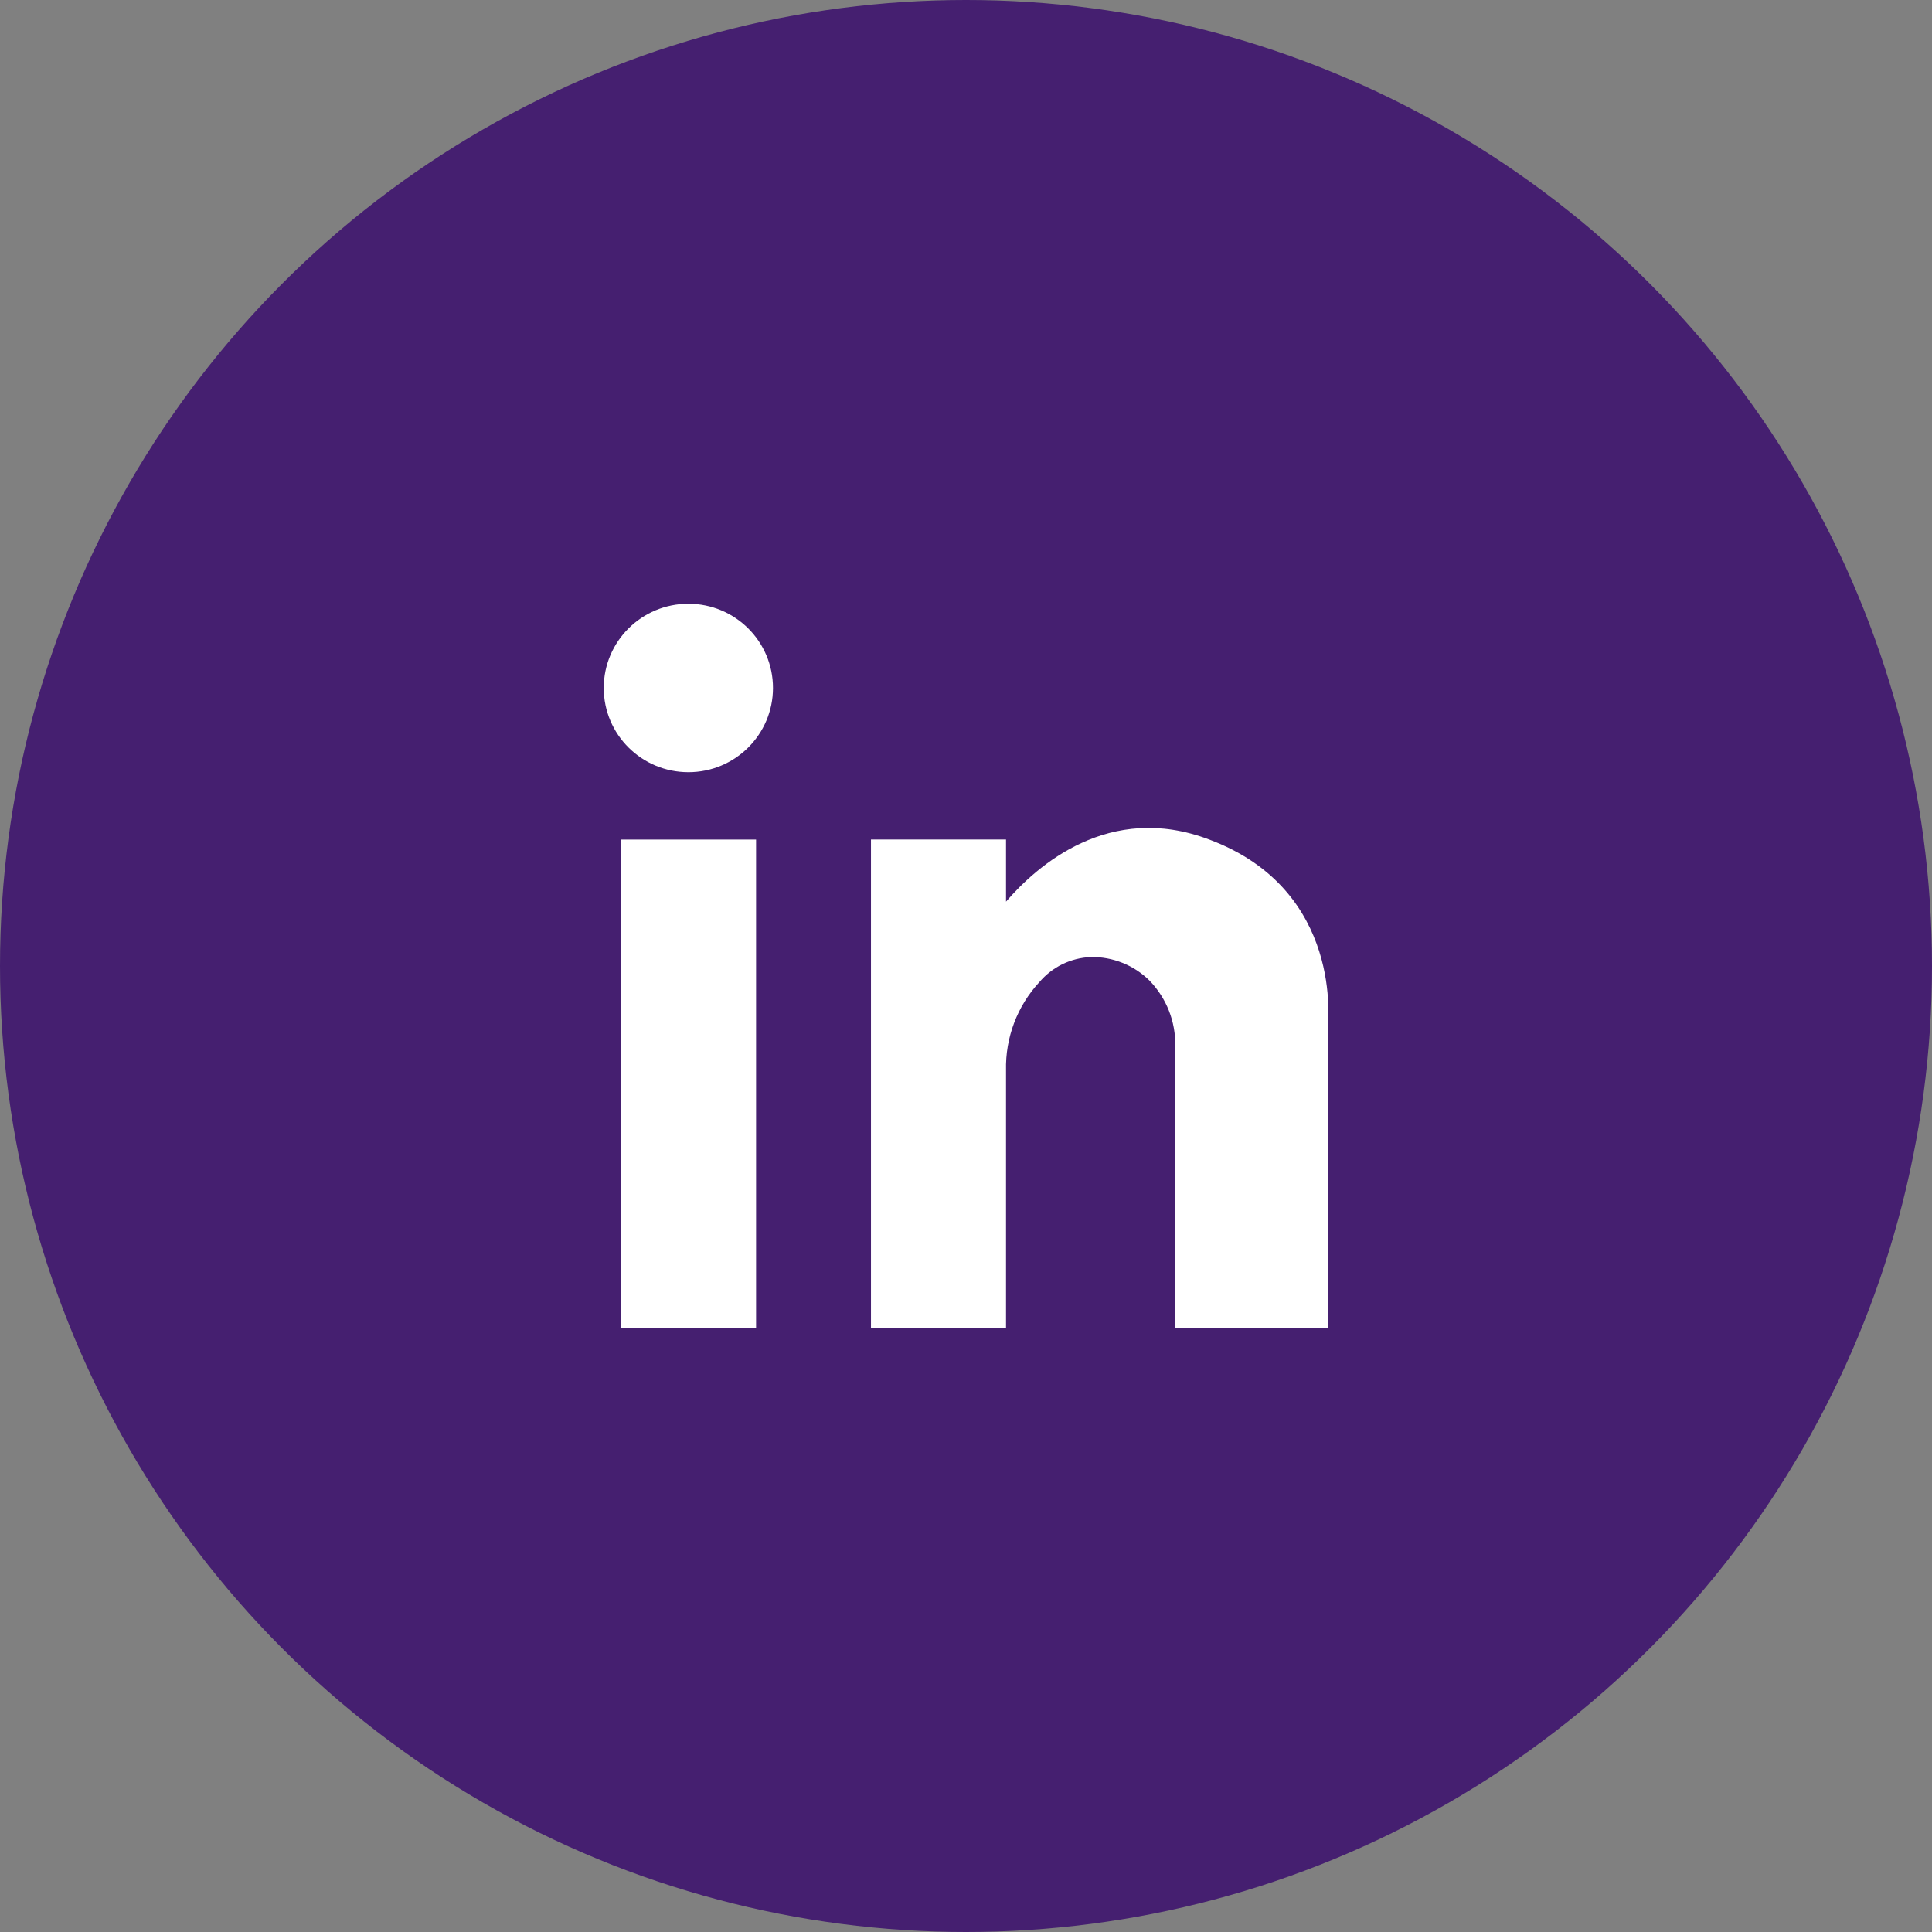 <?xml version="1.0" encoding="utf-8"?>
<svg xmlns="http://www.w3.org/2000/svg" width="32" height="32" viewBox="0 0 32 32" fill="none">
<rect x="0" y="0" width="32" height="32" fill="#808080" stroke="none"/>
<circle cx="16" cy="16" r="16" fill="#451F70"/>
<path d="M12.523 13.906H10.279V21.999H12.523V13.906Z" fill="white"/>
<path d="M20.027 13.905C18.372 13.277 17.174 14.341 16.663 14.934V13.905H14.426V21.998H16.663V17.729C16.65 17.188 16.848 16.663 17.217 16.265C17.322 16.142 17.451 16.041 17.597 15.97C17.743 15.899 17.902 15.859 18.064 15.852C18.245 15.848 18.426 15.881 18.594 15.949C18.762 16.016 18.915 16.117 19.043 16.245C19.321 16.534 19.473 16.921 19.466 17.321V21.998H21.991V16.987C21.991 16.987 22.272 14.741 20.027 13.905Z" fill="white"/>
<path d="M11.402 12.79C12.176 12.79 12.803 12.165 12.803 11.395C12.803 10.624 12.176 10 11.402 10C10.627 10 10 10.624 10 11.395C10 12.165 10.627 12.79 11.402 12.79Z" fill="white"/>
</svg>